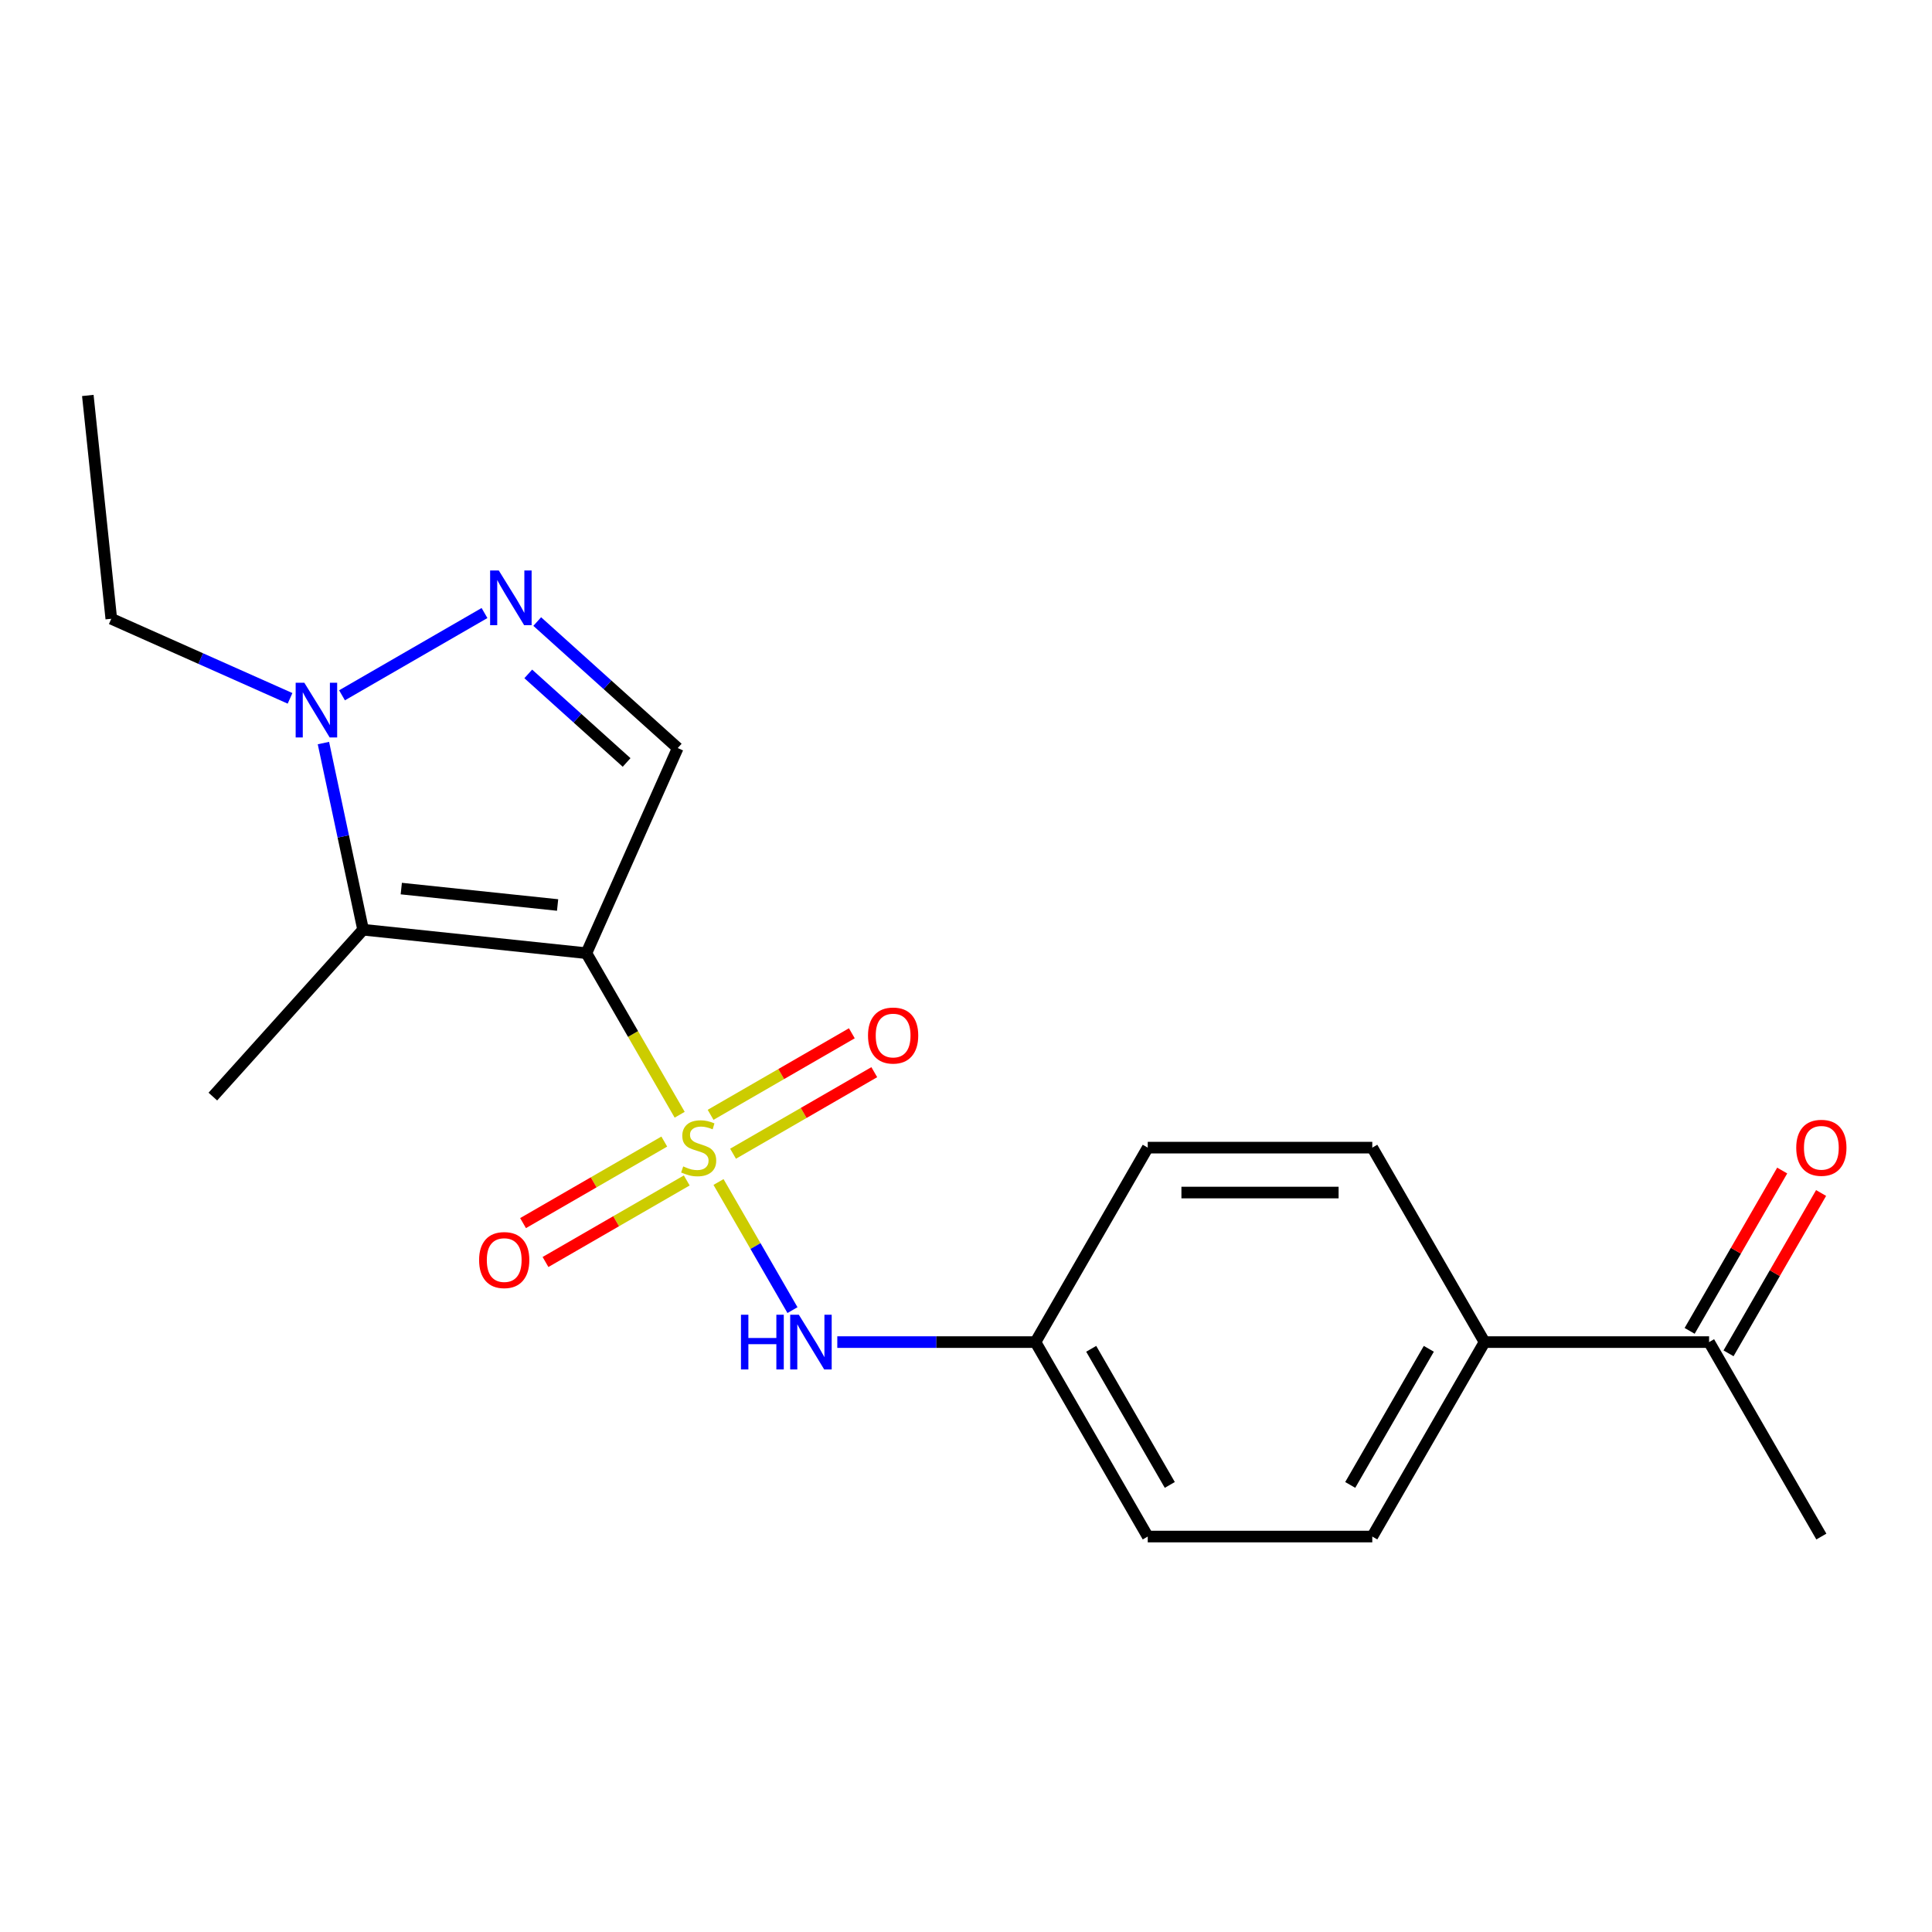 <?xml version='1.0' encoding='iso-8859-1'?>
<svg version='1.1' baseProfile='full'
              xmlns='http://www.w3.org/2000/svg'
                      xmlns:rdkit='http://www.rdkit.org/xml'
                      xmlns:xlink='http://www.w3.org/1999/xlink'
                  xml:space='preserve'
width='1000px' height='1000px' viewBox='0 0 1000 1000'>
<!-- END OF HEADER -->
<rect style='opacity:1.0;fill:#FFFFFF;stroke:none' width='1000' height='1000' x='0' y='0'> </rect>
<path class='bond-0' d='M 351.801,576.991 L 327.661,535.179' style='fill:none;fill-rule:evenodd;stroke:#CCCC00;stroke-width:6px;stroke-linecap:butt;stroke-linejoin:miter;stroke-opacity:1' />
<path class='bond-0' d='M 327.661,535.179 L 303.521,493.367' style='fill:none;fill-rule:evenodd;stroke:#000000;stroke-width:6px;stroke-linecap:butt;stroke-linejoin:miter;stroke-opacity:1' />
<path class='bond-5' d='M 371.899,611.802 L 391.042,644.958' style='fill:none;fill-rule:evenodd;stroke:#CCCC00;stroke-width:6px;stroke-linecap:butt;stroke-linejoin:miter;stroke-opacity:1' />
<path class='bond-5' d='M 391.042,644.958 L 410.184,678.114' style='fill:none;fill-rule:evenodd;stroke:#0000FF;stroke-width:6px;stroke-linecap:butt;stroke-linejoin:miter;stroke-opacity:1' />
<path class='bond-6' d='M 379.427,597.162 L 415.98,576.058' style='fill:none;fill-rule:evenodd;stroke:#CCCC00;stroke-width:6px;stroke-linecap:butt;stroke-linejoin:miter;stroke-opacity:1' />
<path class='bond-6' d='M 415.98,576.058 L 452.532,554.955' style='fill:none;fill-rule:evenodd;stroke:#FF0000;stroke-width:6px;stroke-linecap:butt;stroke-linejoin:miter;stroke-opacity:1' />
<path class='bond-6' d='M 367.805,577.032 L 404.358,555.928' style='fill:none;fill-rule:evenodd;stroke:#CCCC00;stroke-width:6px;stroke-linecap:butt;stroke-linejoin:miter;stroke-opacity:1' />
<path class='bond-6' d='M 404.358,555.928 L 440.91,534.825' style='fill:none;fill-rule:evenodd;stroke:#FF0000;stroke-width:6px;stroke-linecap:butt;stroke-linejoin:miter;stroke-opacity:1' />
<path class='bond-7' d='M 343.835,590.871 L 307.282,611.975' style='fill:none;fill-rule:evenodd;stroke:#CCCC00;stroke-width:6px;stroke-linecap:butt;stroke-linejoin:miter;stroke-opacity:1' />
<path class='bond-7' d='M 307.282,611.975 L 270.73,633.078' style='fill:none;fill-rule:evenodd;stroke:#FF0000;stroke-width:6px;stroke-linecap:butt;stroke-linejoin:miter;stroke-opacity:1' />
<path class='bond-7' d='M 355.456,611.001 L 318.904,632.105' style='fill:none;fill-rule:evenodd;stroke:#CCCC00;stroke-width:6px;stroke-linecap:butt;stroke-linejoin:miter;stroke-opacity:1' />
<path class='bond-7' d='M 318.904,632.105 L 282.352,653.208' style='fill:none;fill-rule:evenodd;stroke:#FF0000;stroke-width:6px;stroke-linecap:butt;stroke-linejoin:miter;stroke-opacity:1' />
<path class='bond-1' d='M 303.521,493.367 L 187.938,481.219' style='fill:none;fill-rule:evenodd;stroke:#000000;stroke-width:6px;stroke-linecap:butt;stroke-linejoin:miter;stroke-opacity:1' />
<path class='bond-1' d='M 288.613,468.428 L 207.705,459.925' style='fill:none;fill-rule:evenodd;stroke:#000000;stroke-width:6px;stroke-linecap:butt;stroke-linejoin:miter;stroke-opacity:1' />
<path class='bond-2' d='M 303.521,493.367 L 350.792,387.195' style='fill:none;fill-rule:evenodd;stroke:#000000;stroke-width:6px;stroke-linecap:butt;stroke-linejoin:miter;stroke-opacity:1' />
<path class='bond-4' d='M 187.938,481.219 L 177.67,432.912' style='fill:none;fill-rule:evenodd;stroke:#000000;stroke-width:6px;stroke-linecap:butt;stroke-linejoin:miter;stroke-opacity:1' />
<path class='bond-4' d='M 177.67,432.912 L 167.402,384.605' style='fill:none;fill-rule:evenodd;stroke:#0000FF;stroke-width:6px;stroke-linecap:butt;stroke-linejoin:miter;stroke-opacity:1' />
<path class='bond-14' d='M 187.938,481.219 L 110.172,567.587' style='fill:none;fill-rule:evenodd;stroke:#000000;stroke-width:6px;stroke-linecap:butt;stroke-linejoin:miter;stroke-opacity:1' />
<path class='bond-3' d='M 350.792,387.195 L 314.431,354.455' style='fill:none;fill-rule:evenodd;stroke:#000000;stroke-width:6px;stroke-linecap:butt;stroke-linejoin:miter;stroke-opacity:1' />
<path class='bond-3' d='M 314.431,354.455 L 278.069,321.716' style='fill:none;fill-rule:evenodd;stroke:#0000FF;stroke-width:6px;stroke-linecap:butt;stroke-linejoin:miter;stroke-opacity:1' />
<path class='bond-3' d='M 324.33,394.647 L 298.877,371.729' style='fill:none;fill-rule:evenodd;stroke:#000000;stroke-width:6px;stroke-linecap:butt;stroke-linejoin:miter;stroke-opacity:1' />
<path class='bond-3' d='M 298.877,371.729 L 273.425,348.811' style='fill:none;fill-rule:evenodd;stroke:#0000FF;stroke-width:6px;stroke-linecap:butt;stroke-linejoin:miter;stroke-opacity:1' />
<path class='bond-20' d='M 250.778,317.307 L 177.026,359.888' style='fill:none;fill-rule:evenodd;stroke:#0000FF;stroke-width:6px;stroke-linecap:butt;stroke-linejoin:miter;stroke-opacity:1' />
<path class='bond-17' d='M 150.129,361.464 L 103.866,340.866' style='fill:none;fill-rule:evenodd;stroke:#0000FF;stroke-width:6px;stroke-linecap:butt;stroke-linejoin:miter;stroke-opacity:1' />
<path class='bond-17' d='M 103.866,340.866 L 57.603,320.268' style='fill:none;fill-rule:evenodd;stroke:#000000;stroke-width:6px;stroke-linecap:butt;stroke-linejoin:miter;stroke-opacity:1' />
<path class='bond-11' d='M 433.386,694.666 L 484.673,694.666' style='fill:none;fill-rule:evenodd;stroke:#0000FF;stroke-width:6px;stroke-linecap:butt;stroke-linejoin:miter;stroke-opacity:1' />
<path class='bond-11' d='M 484.673,694.666 L 535.96,694.666' style='fill:none;fill-rule:evenodd;stroke:#000000;stroke-width:6px;stroke-linecap:butt;stroke-linejoin:miter;stroke-opacity:1' />
<path class='bond-8' d='M 884.619,694.666 L 768.4,694.666' style='fill:none;fill-rule:evenodd;stroke:#000000;stroke-width:6px;stroke-linecap:butt;stroke-linejoin:miter;stroke-opacity:1' />
<path class='bond-10' d='M 894.684,700.477 L 918.64,658.985' style='fill:none;fill-rule:evenodd;stroke:#000000;stroke-width:6px;stroke-linecap:butt;stroke-linejoin:miter;stroke-opacity:1' />
<path class='bond-10' d='M 918.64,658.985 L 942.595,617.493' style='fill:none;fill-rule:evenodd;stroke:#FF0000;stroke-width:6px;stroke-linecap:butt;stroke-linejoin:miter;stroke-opacity:1' />
<path class='bond-10' d='M 874.555,688.855 L 898.51,647.363' style='fill:none;fill-rule:evenodd;stroke:#000000;stroke-width:6px;stroke-linecap:butt;stroke-linejoin:miter;stroke-opacity:1' />
<path class='bond-10' d='M 898.51,647.363 L 922.465,605.871' style='fill:none;fill-rule:evenodd;stroke:#FF0000;stroke-width:6px;stroke-linecap:butt;stroke-linejoin:miter;stroke-opacity:1' />
<path class='bond-18' d='M 884.619,694.666 L 942.729,795.315' style='fill:none;fill-rule:evenodd;stroke:#000000;stroke-width:6px;stroke-linecap:butt;stroke-linejoin:miter;stroke-opacity:1' />
<path class='bond-9' d='M 768.4,694.666 L 710.29,795.315' style='fill:none;fill-rule:evenodd;stroke:#000000;stroke-width:6px;stroke-linecap:butt;stroke-linejoin:miter;stroke-opacity:1' />
<path class='bond-9' d='M 739.553,698.141 L 698.877,768.595' style='fill:none;fill-rule:evenodd;stroke:#000000;stroke-width:6px;stroke-linecap:butt;stroke-linejoin:miter;stroke-opacity:1' />
<path class='bond-21' d='M 768.4,694.666 L 710.29,594.016' style='fill:none;fill-rule:evenodd;stroke:#000000;stroke-width:6px;stroke-linecap:butt;stroke-linejoin:miter;stroke-opacity:1' />
<path class='bond-15' d='M 535.96,694.666 L 594.07,594.016' style='fill:none;fill-rule:evenodd;stroke:#000000;stroke-width:6px;stroke-linecap:butt;stroke-linejoin:miter;stroke-opacity:1' />
<path class='bond-16' d='M 535.96,694.666 L 594.07,795.315' style='fill:none;fill-rule:evenodd;stroke:#000000;stroke-width:6px;stroke-linecap:butt;stroke-linejoin:miter;stroke-opacity:1' />
<path class='bond-16' d='M 564.807,698.141 L 605.484,768.595' style='fill:none;fill-rule:evenodd;stroke:#000000;stroke-width:6px;stroke-linecap:butt;stroke-linejoin:miter;stroke-opacity:1' />
<path class='bond-12' d='M 710.29,795.315 L 594.07,795.315' style='fill:none;fill-rule:evenodd;stroke:#000000;stroke-width:6px;stroke-linecap:butt;stroke-linejoin:miter;stroke-opacity:1' />
<path class='bond-13' d='M 710.29,594.016 L 594.07,594.016' style='fill:none;fill-rule:evenodd;stroke:#000000;stroke-width:6px;stroke-linecap:butt;stroke-linejoin:miter;stroke-opacity:1' />
<path class='bond-13' d='M 692.857,617.26 L 611.503,617.26' style='fill:none;fill-rule:evenodd;stroke:#000000;stroke-width:6px;stroke-linecap:butt;stroke-linejoin:miter;stroke-opacity:1' />
<path class='bond-19' d='M 57.603,320.268 L 45.455,204.685' style='fill:none;fill-rule:evenodd;stroke:#000000;stroke-width:6px;stroke-linecap:butt;stroke-linejoin:miter;stroke-opacity:1' />
<path  class='atom-0' d='M 353.631 603.736
Q 353.951 603.856, 355.271 604.416
Q 356.591 604.976, 358.031 605.336
Q 359.511 605.656, 360.951 605.656
Q 363.631 605.656, 365.191 604.376
Q 366.751 603.056, 366.751 600.776
Q 366.751 599.216, 365.951 598.256
Q 365.191 597.296, 363.991 596.776
Q 362.791 596.256, 360.791 595.656
Q 358.271 594.896, 356.751 594.176
Q 355.271 593.456, 354.191 591.936
Q 353.151 590.416, 353.151 587.856
Q 353.151 584.296, 355.551 582.096
Q 357.991 579.896, 362.791 579.896
Q 366.071 579.896, 369.791 581.456
L 368.871 584.536
Q 365.471 583.136, 362.911 583.136
Q 360.151 583.136, 358.631 584.296
Q 357.111 585.416, 357.151 587.376
Q 357.151 588.896, 357.911 589.816
Q 358.711 590.736, 359.831 591.256
Q 360.991 591.776, 362.911 592.376
Q 365.471 593.176, 366.991 593.976
Q 368.511 594.776, 369.591 596.416
Q 370.711 598.016, 370.711 600.776
Q 370.711 604.696, 368.071 606.816
Q 365.471 608.896, 361.111 608.896
Q 358.591 608.896, 356.671 608.336
Q 354.791 607.816, 352.551 606.896
L 353.631 603.736
' fill='#CCCC00'/>
<path  class='atom-4' d='M 258.164 295.269
L 267.444 310.269
Q 268.364 311.749, 269.844 314.429
Q 271.324 317.109, 271.404 317.269
L 271.404 295.269
L 275.164 295.269
L 275.164 323.589
L 271.284 323.589
L 261.324 307.189
Q 260.164 305.269, 258.924 303.069
Q 257.724 300.869, 257.364 300.189
L 257.364 323.589
L 253.684 323.589
L 253.684 295.269
L 258.164 295.269
' fill='#0000FF'/>
<path  class='atom-5' d='M 157.515 353.379
L 166.795 368.379
Q 167.715 369.859, 169.195 372.539
Q 170.675 375.219, 170.755 375.379
L 170.755 353.379
L 174.515 353.379
L 174.515 381.699
L 170.635 381.699
L 160.675 365.299
Q 159.515 363.379, 158.275 361.179
Q 157.075 358.979, 156.715 358.299
L 156.715 381.699
L 153.035 381.699
L 153.035 353.379
L 157.515 353.379
' fill='#0000FF'/>
<path  class='atom-6' d='M 383.521 680.506
L 387.361 680.506
L 387.361 692.546
L 401.841 692.546
L 401.841 680.506
L 405.681 680.506
L 405.681 708.826
L 401.841 708.826
L 401.841 695.746
L 387.361 695.746
L 387.361 708.826
L 383.521 708.826
L 383.521 680.506
' fill='#0000FF'/>
<path  class='atom-6' d='M 413.481 680.506
L 422.761 695.506
Q 423.681 696.986, 425.161 699.666
Q 426.641 702.346, 426.721 702.506
L 426.721 680.506
L 430.481 680.506
L 430.481 708.826
L 426.601 708.826
L 416.641 692.426
Q 415.481 690.506, 414.241 688.306
Q 413.041 686.106, 412.681 685.426
L 412.681 708.826
L 409.001 708.826
L 409.001 680.506
L 413.481 680.506
' fill='#0000FF'/>
<path  class='atom-7' d='M 449.28 535.987
Q 449.28 529.187, 452.64 525.387
Q 456 521.587, 462.28 521.587
Q 468.56 521.587, 471.92 525.387
Q 475.28 529.187, 475.28 535.987
Q 475.28 542.867, 471.88 546.787
Q 468.48 550.667, 462.28 550.667
Q 456.04 550.667, 452.64 546.787
Q 449.28 542.907, 449.28 535.987
M 462.28 547.467
Q 466.6 547.467, 468.92 544.587
Q 471.28 541.667, 471.28 535.987
Q 471.28 530.427, 468.92 527.627
Q 466.6 524.787, 462.28 524.787
Q 457.96 524.787, 455.6 527.587
Q 453.28 530.387, 453.28 535.987
Q 453.28 541.707, 455.6 544.587
Q 457.96 547.467, 462.28 547.467
' fill='#FF0000'/>
<path  class='atom-8' d='M 247.982 652.206
Q 247.982 645.406, 251.342 641.606
Q 254.702 637.806, 260.982 637.806
Q 267.262 637.806, 270.622 641.606
Q 273.982 645.406, 273.982 652.206
Q 273.982 659.086, 270.582 663.006
Q 267.182 666.886, 260.982 666.886
Q 254.742 666.886, 251.342 663.006
Q 247.982 659.126, 247.982 652.206
M 260.982 663.686
Q 265.302 663.686, 267.622 660.806
Q 269.982 657.886, 269.982 652.206
Q 269.982 646.646, 267.622 643.846
Q 265.302 641.006, 260.982 641.006
Q 256.662 641.006, 254.302 643.806
Q 251.982 646.606, 251.982 652.206
Q 251.982 657.926, 254.302 660.806
Q 256.662 663.686, 260.982 663.686
' fill='#FF0000'/>
<path  class='atom-11' d='M 929.729 594.096
Q 929.729 587.296, 933.089 583.496
Q 936.449 579.696, 942.729 579.696
Q 949.009 579.696, 952.369 583.496
Q 955.729 587.296, 955.729 594.096
Q 955.729 600.976, 952.329 604.896
Q 948.929 608.776, 942.729 608.776
Q 936.489 608.776, 933.089 604.896
Q 929.729 601.016, 929.729 594.096
M 942.729 605.576
Q 947.049 605.576, 949.369 602.696
Q 951.729 599.776, 951.729 594.096
Q 951.729 588.536, 949.369 585.736
Q 947.049 582.896, 942.729 582.896
Q 938.409 582.896, 936.049 585.696
Q 933.729 588.496, 933.729 594.096
Q 933.729 599.816, 936.049 602.696
Q 938.409 605.576, 942.729 605.576
' fill='#FF0000'/>
</svg>
